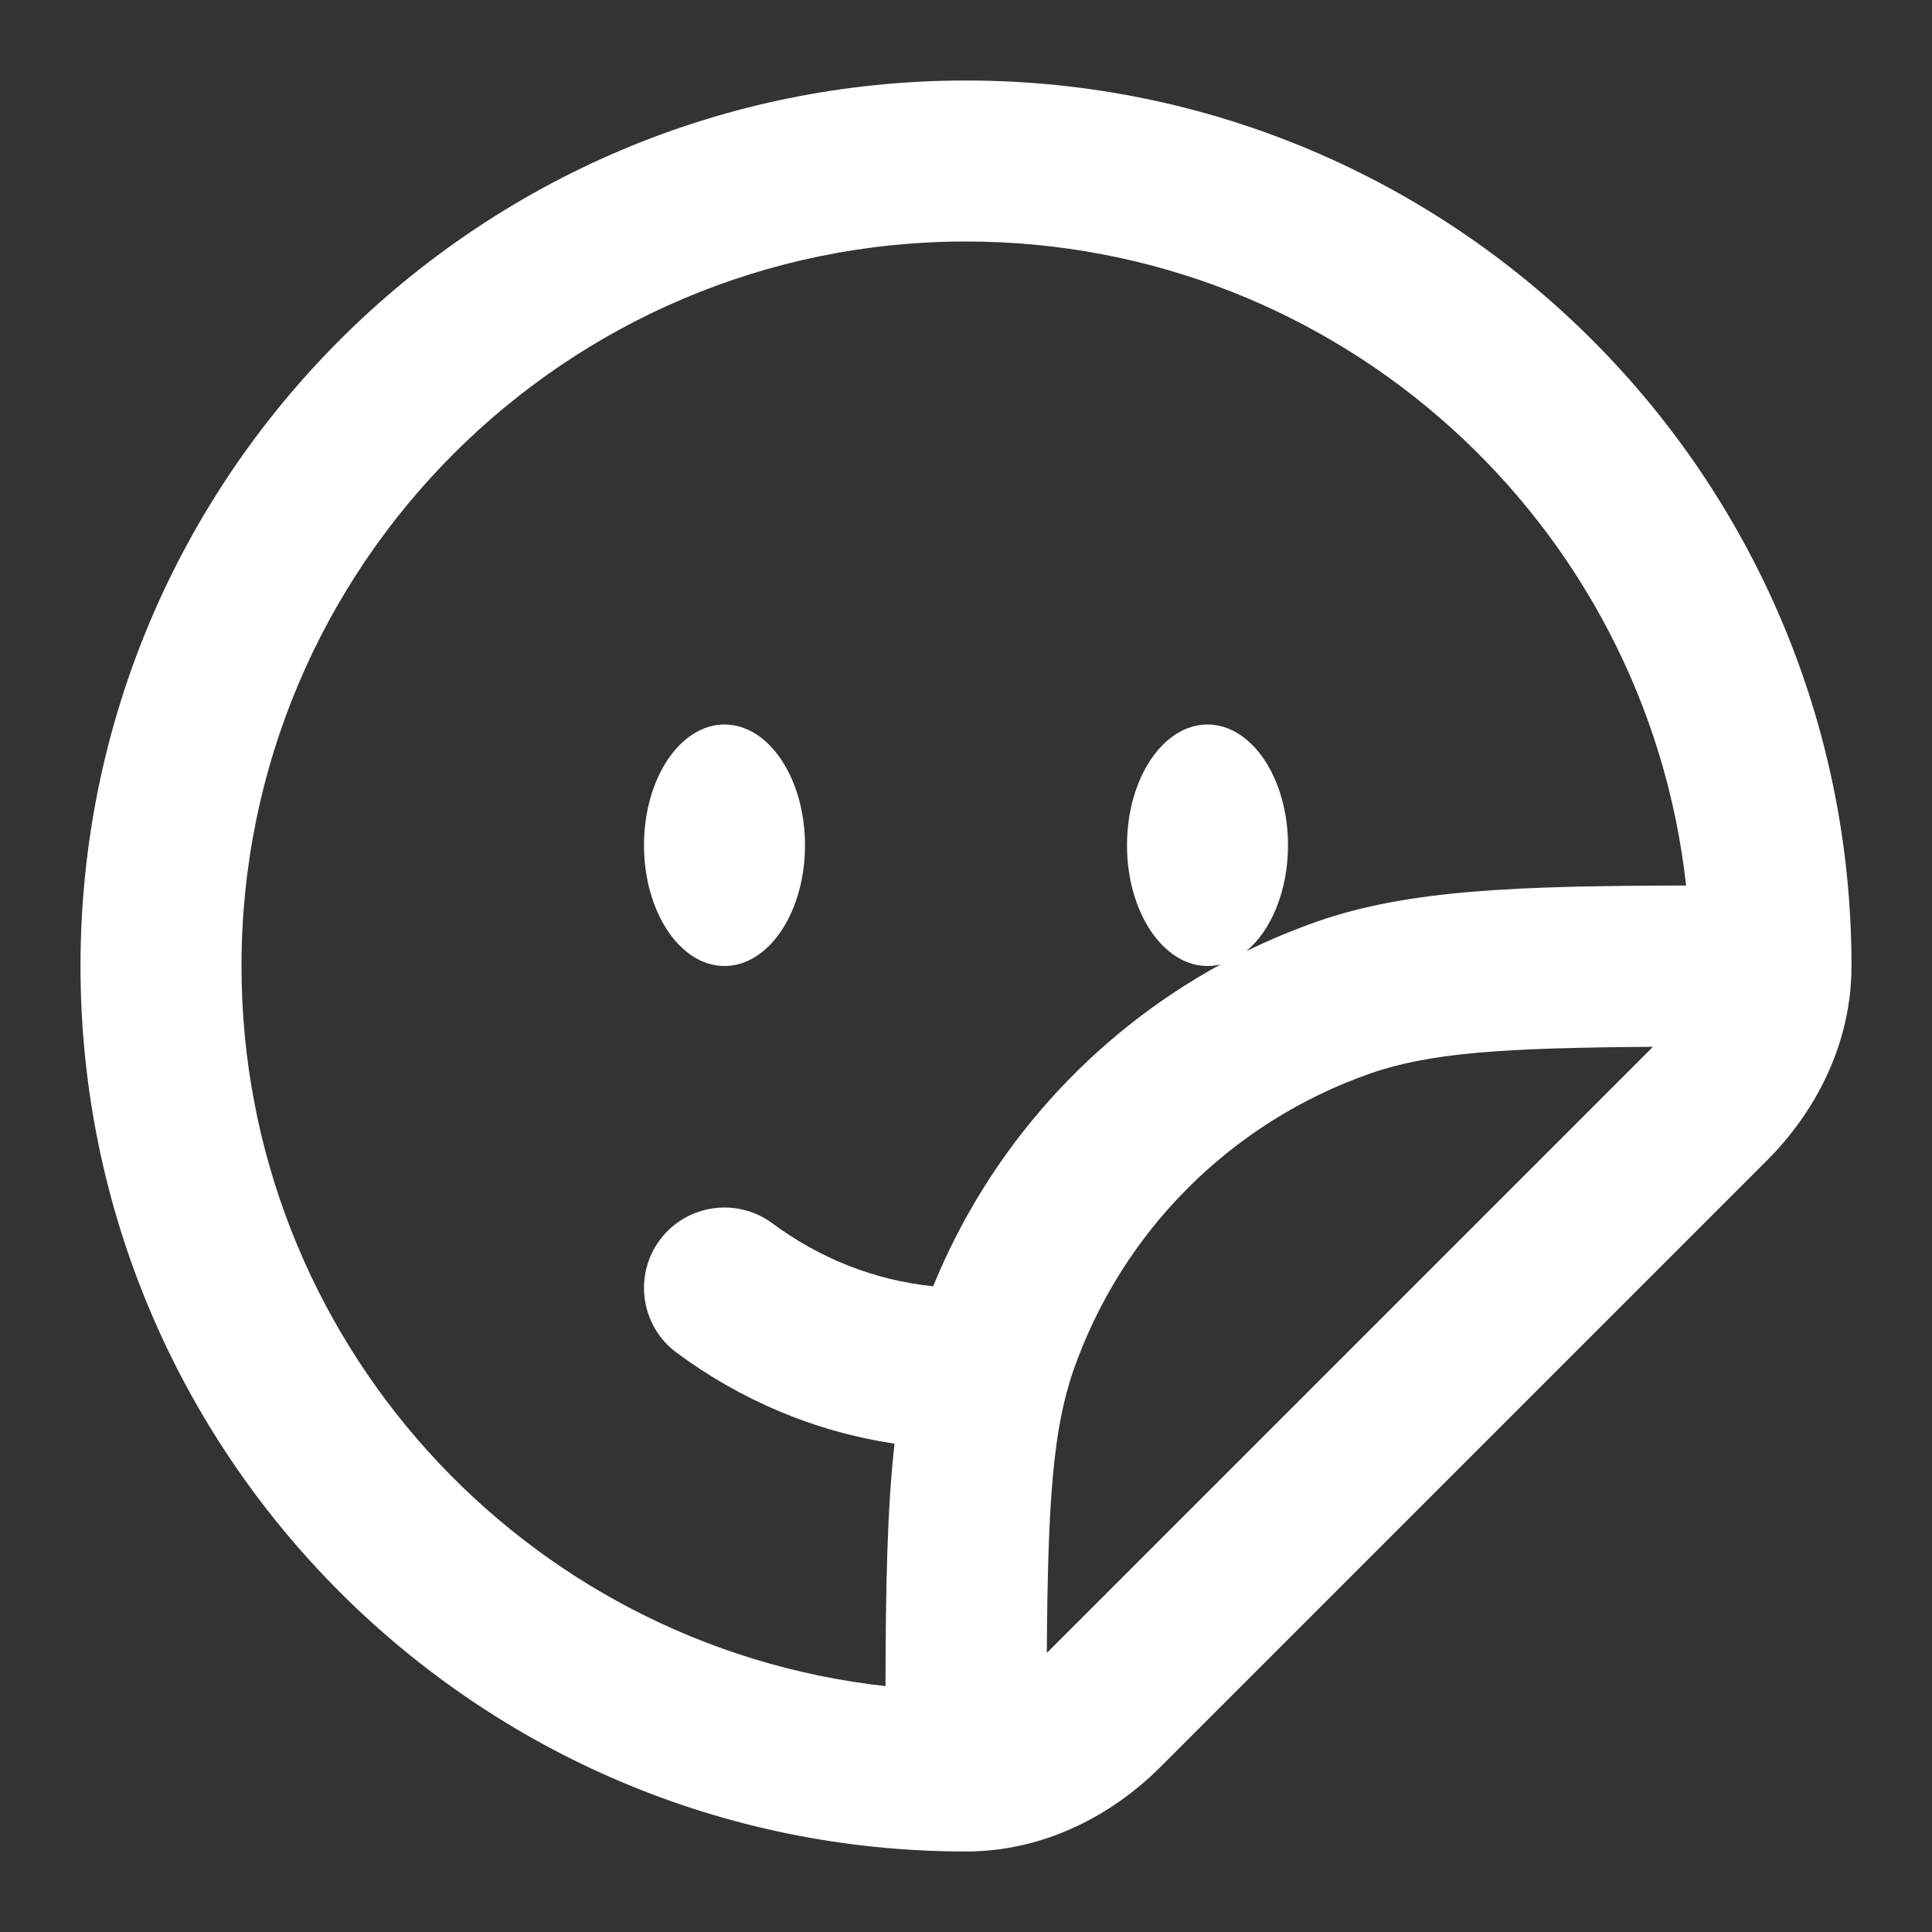 <svg width="18" height="18" viewBox="0 0 18 18" fill="none" xmlns="http://www.w3.org/2000/svg">
<rect x="0" y="0" width="18" height="18" fill="#333333" stroke="none"/>
<g clip-path="url(#clip0_7370_16408)">
<path fill-rule="evenodd" clip-rule="evenodd" d="M9 2.25C5.272 2.25 2.25 5.272 2.25 9C2.25 12.475 4.875 15.336 8.25 15.709C8.252 14.794 8.265 14.067 8.334 13.45C7.584 13.338 6.892 13.039 6.303 12.602C5.971 12.356 5.901 11.886 6.147 11.553C6.394 11.221 6.864 11.151 7.197 11.398C7.633 11.721 8.144 11.928 8.694 11.984C9.218 10.7 10.167 9.644 11.372 8.985C11.332 8.995 11.292 9 11.25 9C10.836 9 10.5 8.496 10.5 7.875C10.5 7.254 10.836 6.75 11.25 6.75C11.664 6.75 12 7.254 12 7.875C12 8.3 11.843 8.67 11.611 8.862C11.823 8.758 12.043 8.666 12.268 8.587C13.125 8.287 14.141 8.254 15.709 8.25C15.336 4.875 12.475 2.25 9 2.25ZM15.4 9.753C14.012 9.762 13.324 9.807 12.764 10.002C11.471 10.455 10.455 11.471 10.002 12.764C9.807 13.324 9.762 14.012 9.753 15.4L15.4 9.753ZM0.75 9C0.75 4.444 4.444 0.75 9 0.75C13.556 0.75 17.25 4.444 17.25 9C17.25 9.722 16.917 10.357 16.462 10.812L10.812 16.462C10.357 16.917 9.722 17.25 9 17.25C4.444 17.25 0.75 13.556 0.75 9ZM7.5 7.875C7.5 8.496 7.164 9 6.75 9C6.336 9 6 8.496 6 7.875C6 7.254 6.336 6.75 6.75 6.75C7.164 6.75 7.5 7.254 7.5 7.875Z" fill="white" />
</g>
<defs>
<clipPath id="clip0_7370_16408">
<rect width="18" height="18" fill="white"/>
</clipPath>
</defs>
</svg>
